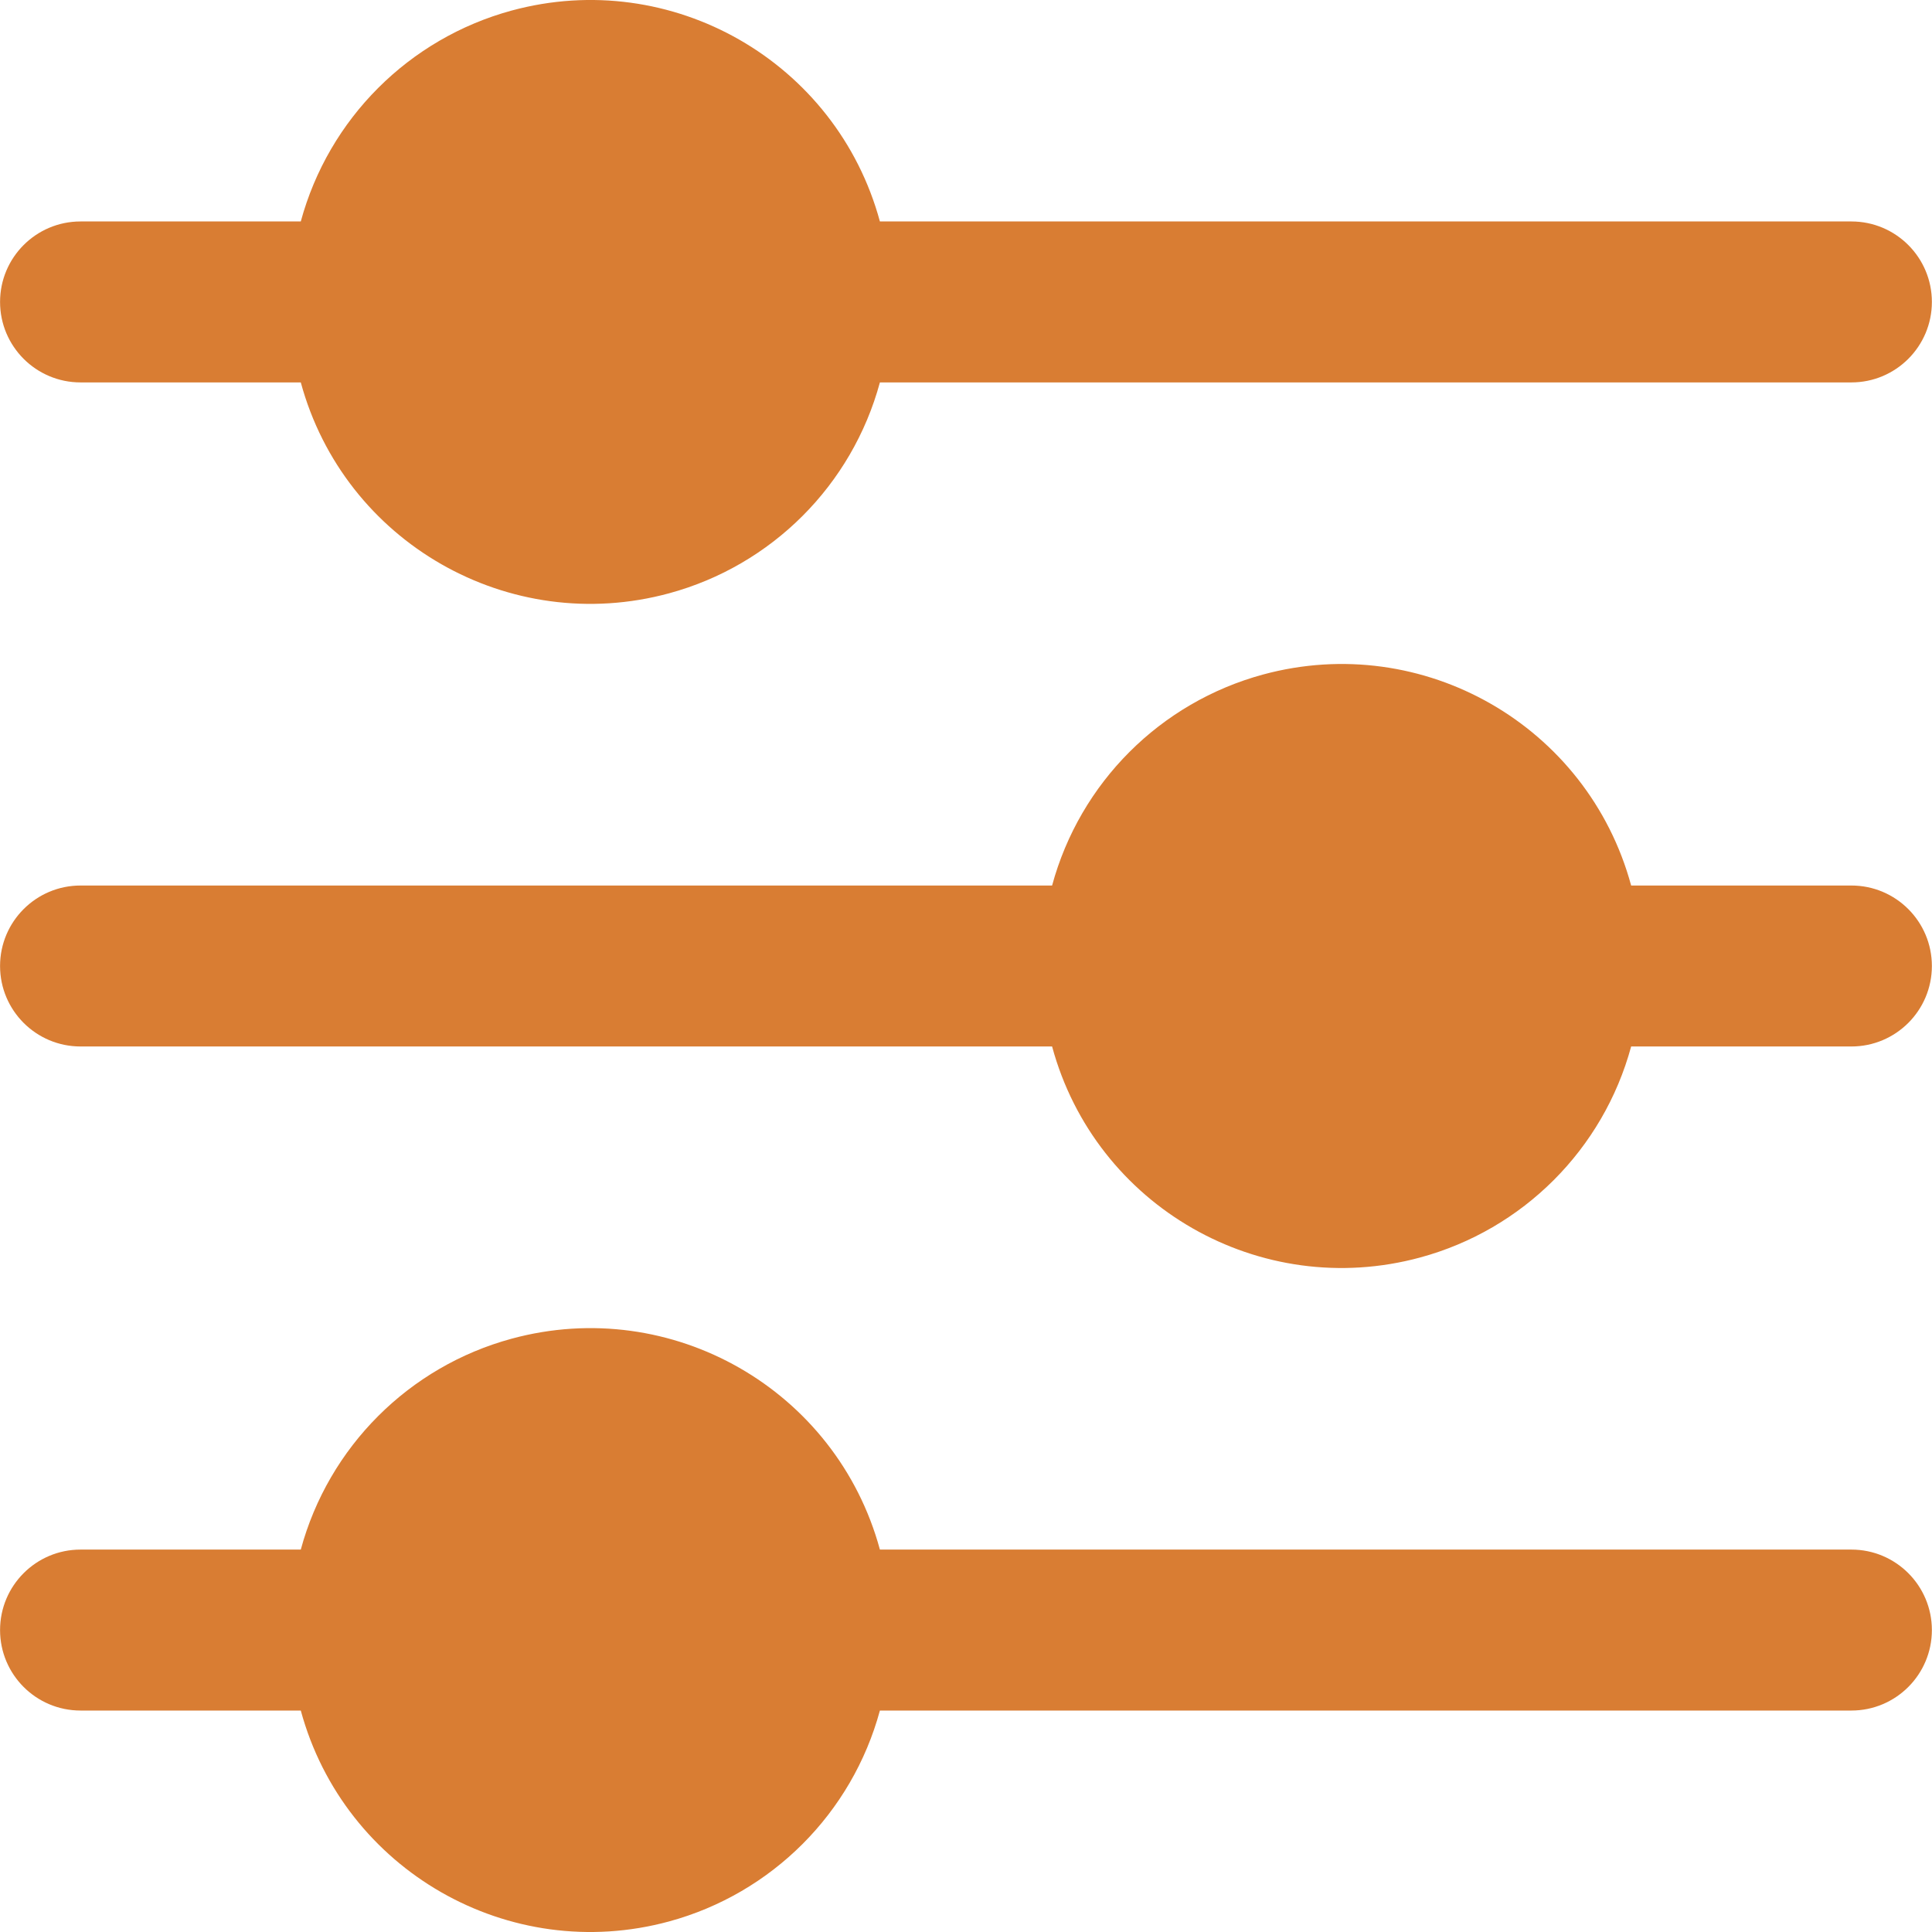<svg width="32" height="32" viewBox="0 0 32 32" fill="none" xmlns="http://www.w3.org/2000/svg">
<path d="M1.334 6.334H4.982C5.702 8.983 8.433 10.547 11.082 9.827C12.783 9.365 14.112 8.036 14.574 6.334H30.665C31.401 6.334 31.998 5.737 31.998 5.001C31.998 4.265 31.401 3.668 30.665 3.668H14.574C13.854 1.019 11.123 -0.545 8.474 0.175C6.773 0.638 5.444 1.967 4.982 3.668H1.334C0.598 3.668 0.001 4.265 0.001 5.001C0.001 5.737 0.598 6.334 1.334 6.334Z" fill="#D97D33"/>
<path d="M30.665 14.667H27.017C26.298 12.018 23.569 10.454 20.921 11.172C19.218 11.634 17.888 12.964 17.426 14.667H1.334C0.598 14.667 0.001 15.264 0.001 16C0.001 16.736 0.598 17.333 1.334 17.333H17.426C18.144 19.982 20.874 21.546 23.522 20.828C25.225 20.366 26.555 19.036 27.017 17.333H30.665C31.401 17.333 31.998 16.736 31.998 16C31.998 15.264 31.401 14.667 30.665 14.667Z" fill="#D97D33"/>
<path d="M30.665 25.666H14.574C13.854 23.017 11.123 21.453 8.474 22.173C6.773 22.635 5.444 23.964 4.982 25.666H1.334C0.598 25.666 0.001 26.263 0.001 26.999C0.001 27.735 0.598 28.332 1.334 28.332H4.982C5.702 30.981 8.433 32.545 11.082 31.825C12.783 31.362 14.112 30.033 14.574 28.332H30.665C31.401 28.332 31.998 27.735 31.998 26.999C31.998 26.263 31.401 25.666 30.665 25.666Z" fill="#D97D33"/>
</svg>
